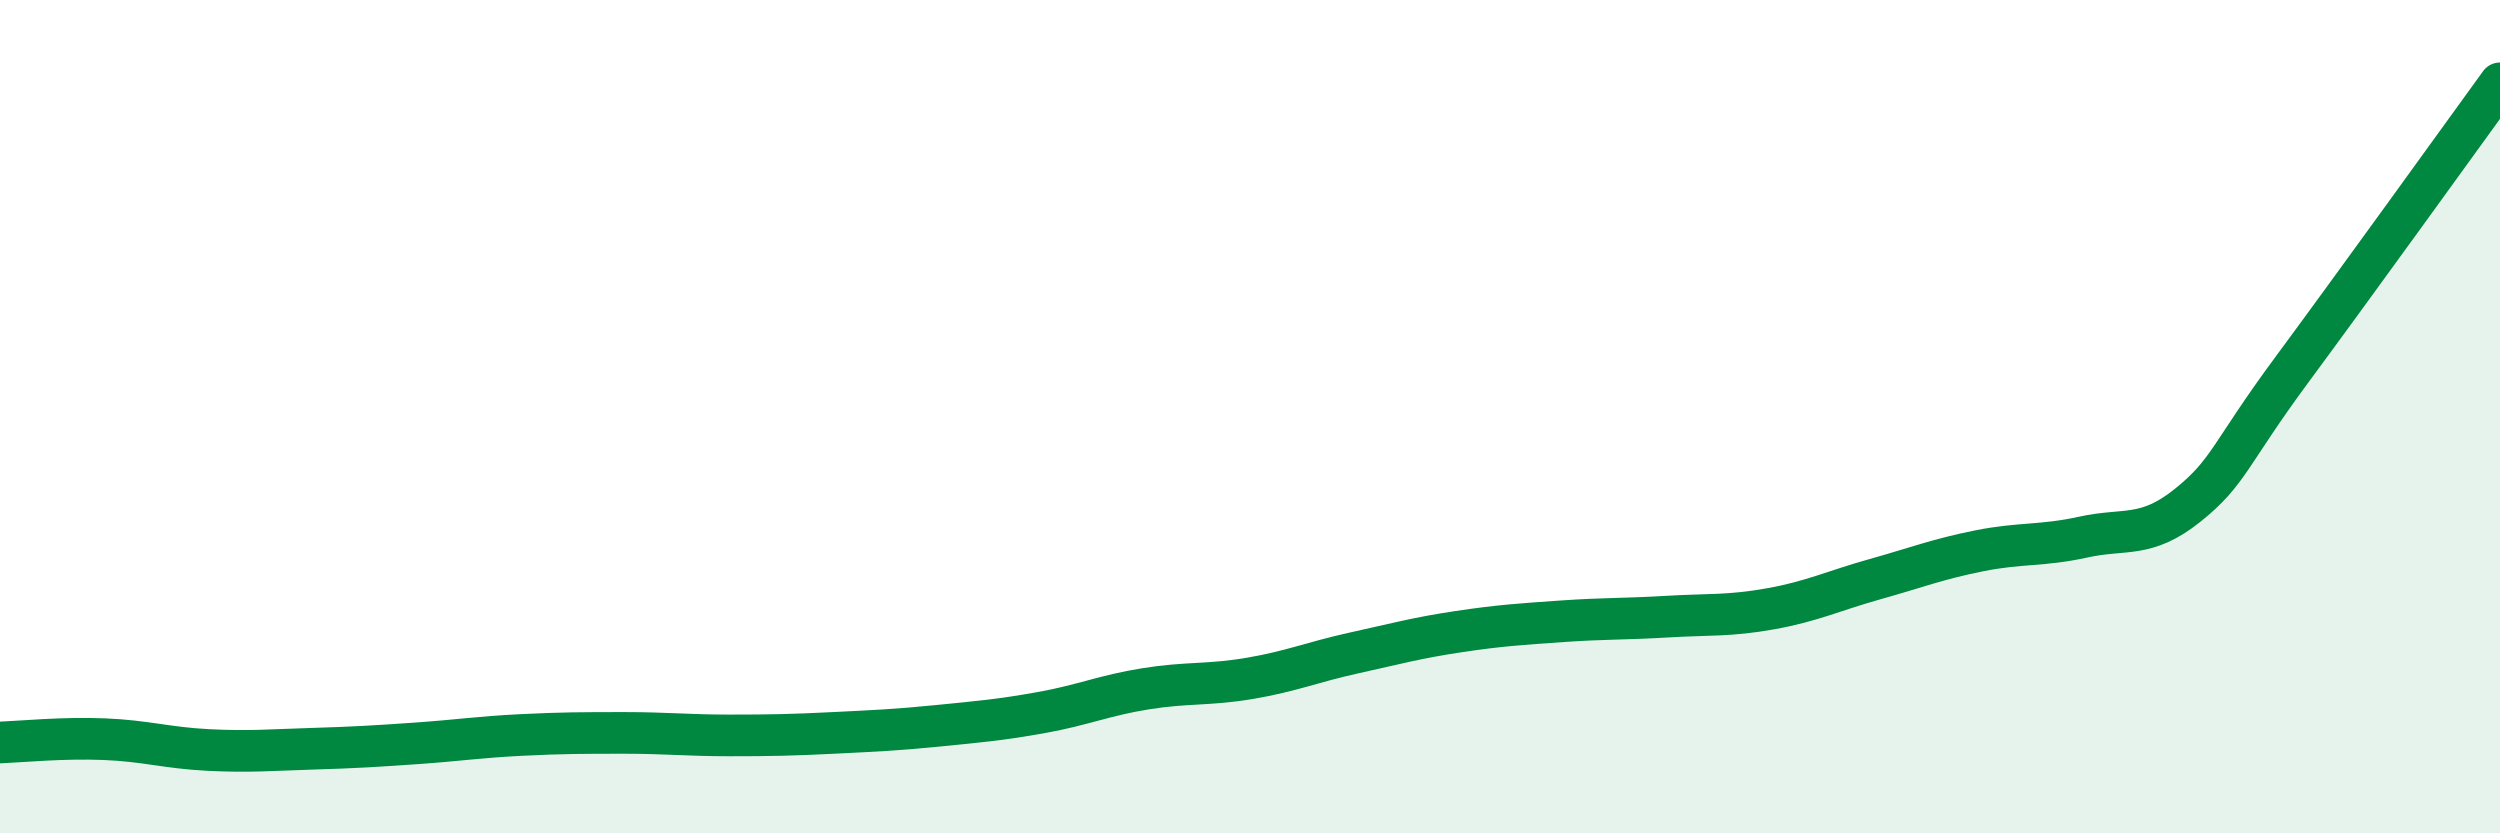 
    <svg width="60" height="20" viewBox="0 0 60 20" xmlns="http://www.w3.org/2000/svg">
      <path
        d="M 0,17.82 C 0.5,17.8 1.5,17.7 2.5,17.74 C 3.5,17.78 4,17.95 5,18 C 6,18.05 6.5,18 7.5,17.97 C 8.5,17.94 9,17.91 10,17.84 C 11,17.77 11.5,17.69 12.5,17.64 C 13.5,17.59 14,17.59 15,17.59 C 16,17.59 16.5,17.65 17.5,17.65 C 18.5,17.65 19,17.64 20,17.59 C 21,17.54 21.5,17.52 22.5,17.42 C 23.5,17.32 24,17.28 25,17.1 C 26,16.92 26.5,16.69 27.5,16.53 C 28.5,16.37 29,16.45 30,16.28 C 31,16.11 31.5,15.89 32.5,15.67 C 33.5,15.45 34,15.31 35,15.16 C 36,15.01 36.5,14.98 37.5,14.91 C 38.5,14.84 39,14.86 40,14.8 C 41,14.74 41.5,14.79 42.5,14.61 C 43.5,14.43 44,14.18 45,13.9 C 46,13.62 46.5,13.42 47.5,13.22 C 48.5,13.02 49,13.11 50,12.89 C 51,12.67 51.5,12.93 52.5,12.13 C 53.5,11.33 53.5,10.91 55,8.88 C 56.5,6.85 59,3.38 60,2L60 20L0 20Z"
        fill="#008740"
        opacity="0.1"
        stroke-linecap="round"
        stroke-linejoin="round"
      />
      <path
        d="M 0,17.82 C 0.5,17.8 1.5,17.7 2.5,17.74 C 3.5,17.78 4,17.95 5,18 C 6,18.05 6.5,18 7.5,17.97 C 8.5,17.94 9,17.91 10,17.84 C 11,17.77 11.5,17.69 12.5,17.64 C 13.5,17.59 14,17.59 15,17.59 C 16,17.59 16.5,17.65 17.5,17.65 C 18.5,17.65 19,17.64 20,17.59 C 21,17.54 21.5,17.52 22.5,17.42 C 23.5,17.32 24,17.28 25,17.1 C 26,16.92 26.5,16.69 27.5,16.53 C 28.5,16.37 29,16.45 30,16.28 C 31,16.11 31.5,15.89 32.5,15.67 C 33.5,15.45 34,15.31 35,15.16 C 36,15.01 36.5,14.98 37.5,14.91 C 38.5,14.84 39,14.86 40,14.8 C 41,14.74 41.5,14.79 42.5,14.61 C 43.5,14.43 44,14.18 45,13.9 C 46,13.62 46.5,13.42 47.5,13.22 C 48.5,13.02 49,13.11 50,12.89 C 51,12.67 51.5,12.93 52.5,12.13 C 53.5,11.33 53.5,10.91 55,8.88 C 56.5,6.85 59,3.38 60,2"
        stroke="#008740"
        stroke-width="1"
        fill="none"
        stroke-linecap="round"
        stroke-linejoin="round"
      />
    </svg>
  
